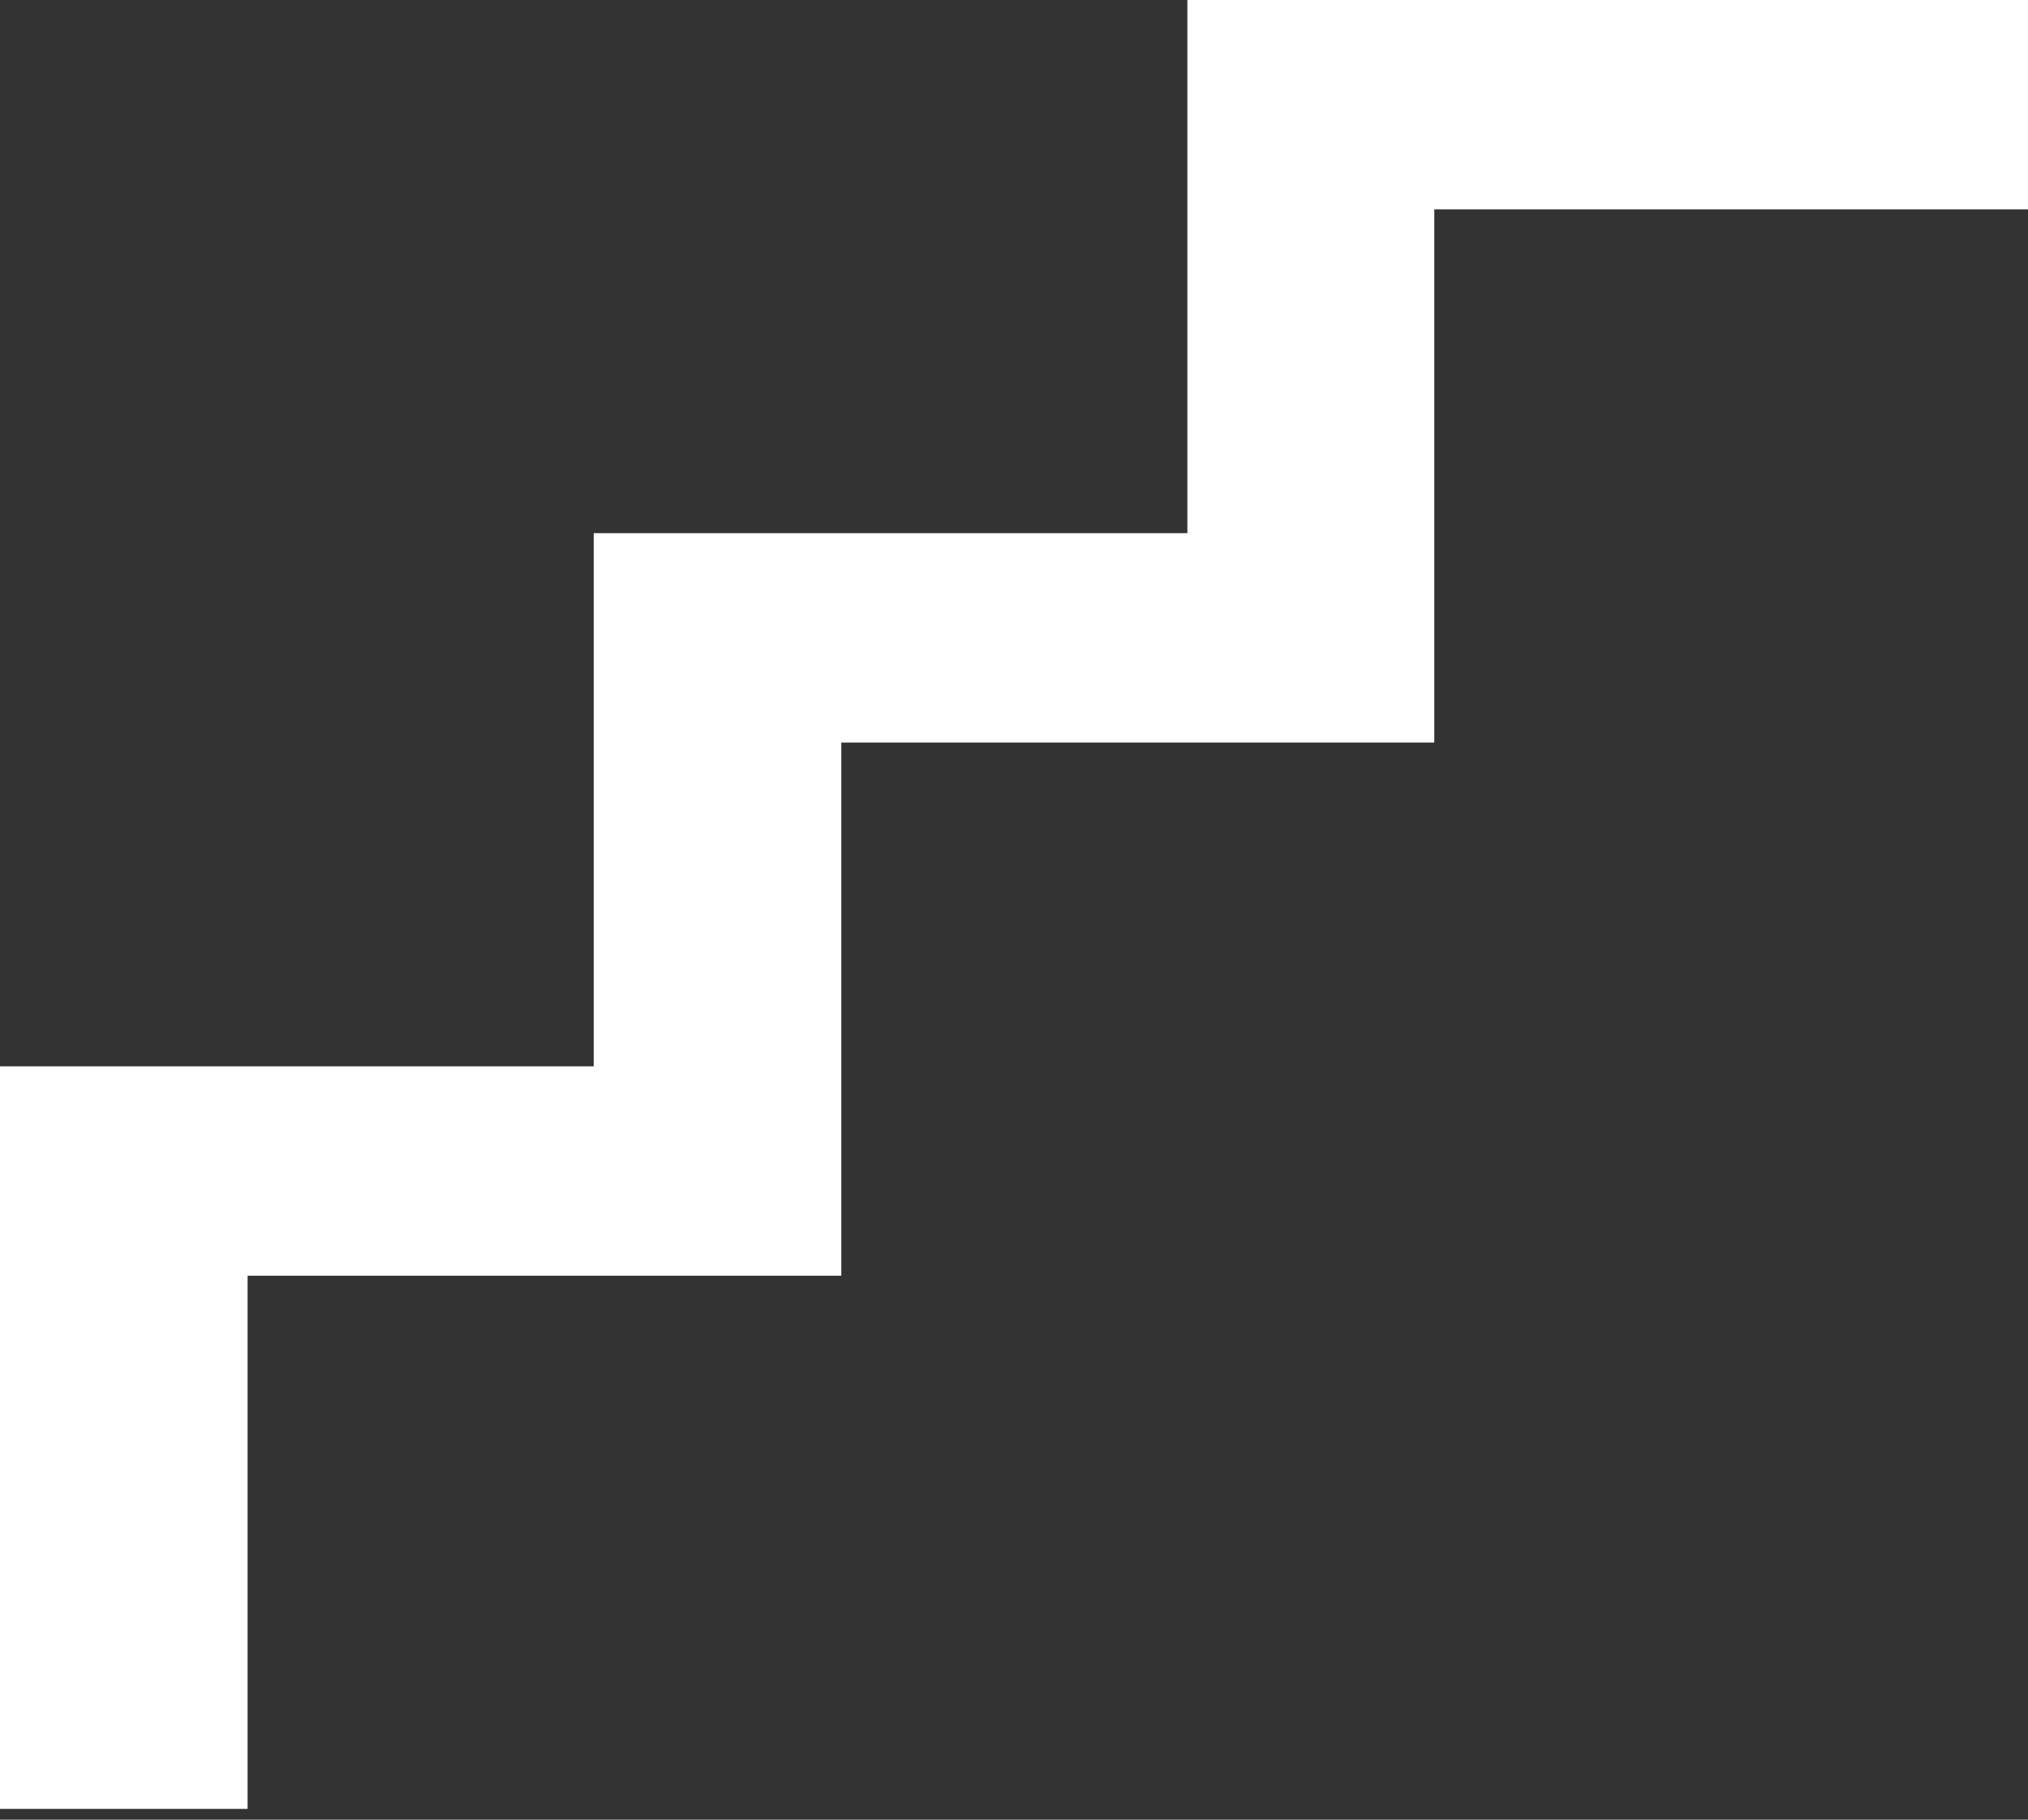 <?xml version="1.0" encoding="UTF-8"?> <svg xmlns="http://www.w3.org/2000/svg" width="117" height="105" viewBox="0 0 117 105" fill="none"><rect x="0" y="0" width="117" height="105" fill="#333333" stroke="none"/> <path d="M7.122 61.53H34.252V30.765H41.374H68.503V0H75.626H117V12.083H82.748V30.765V42.848H68.503H48.537V61.53V73.612H34.252H14.285V104.378H0V61.53H7.122Z" fill="white"></path> </svg> 
